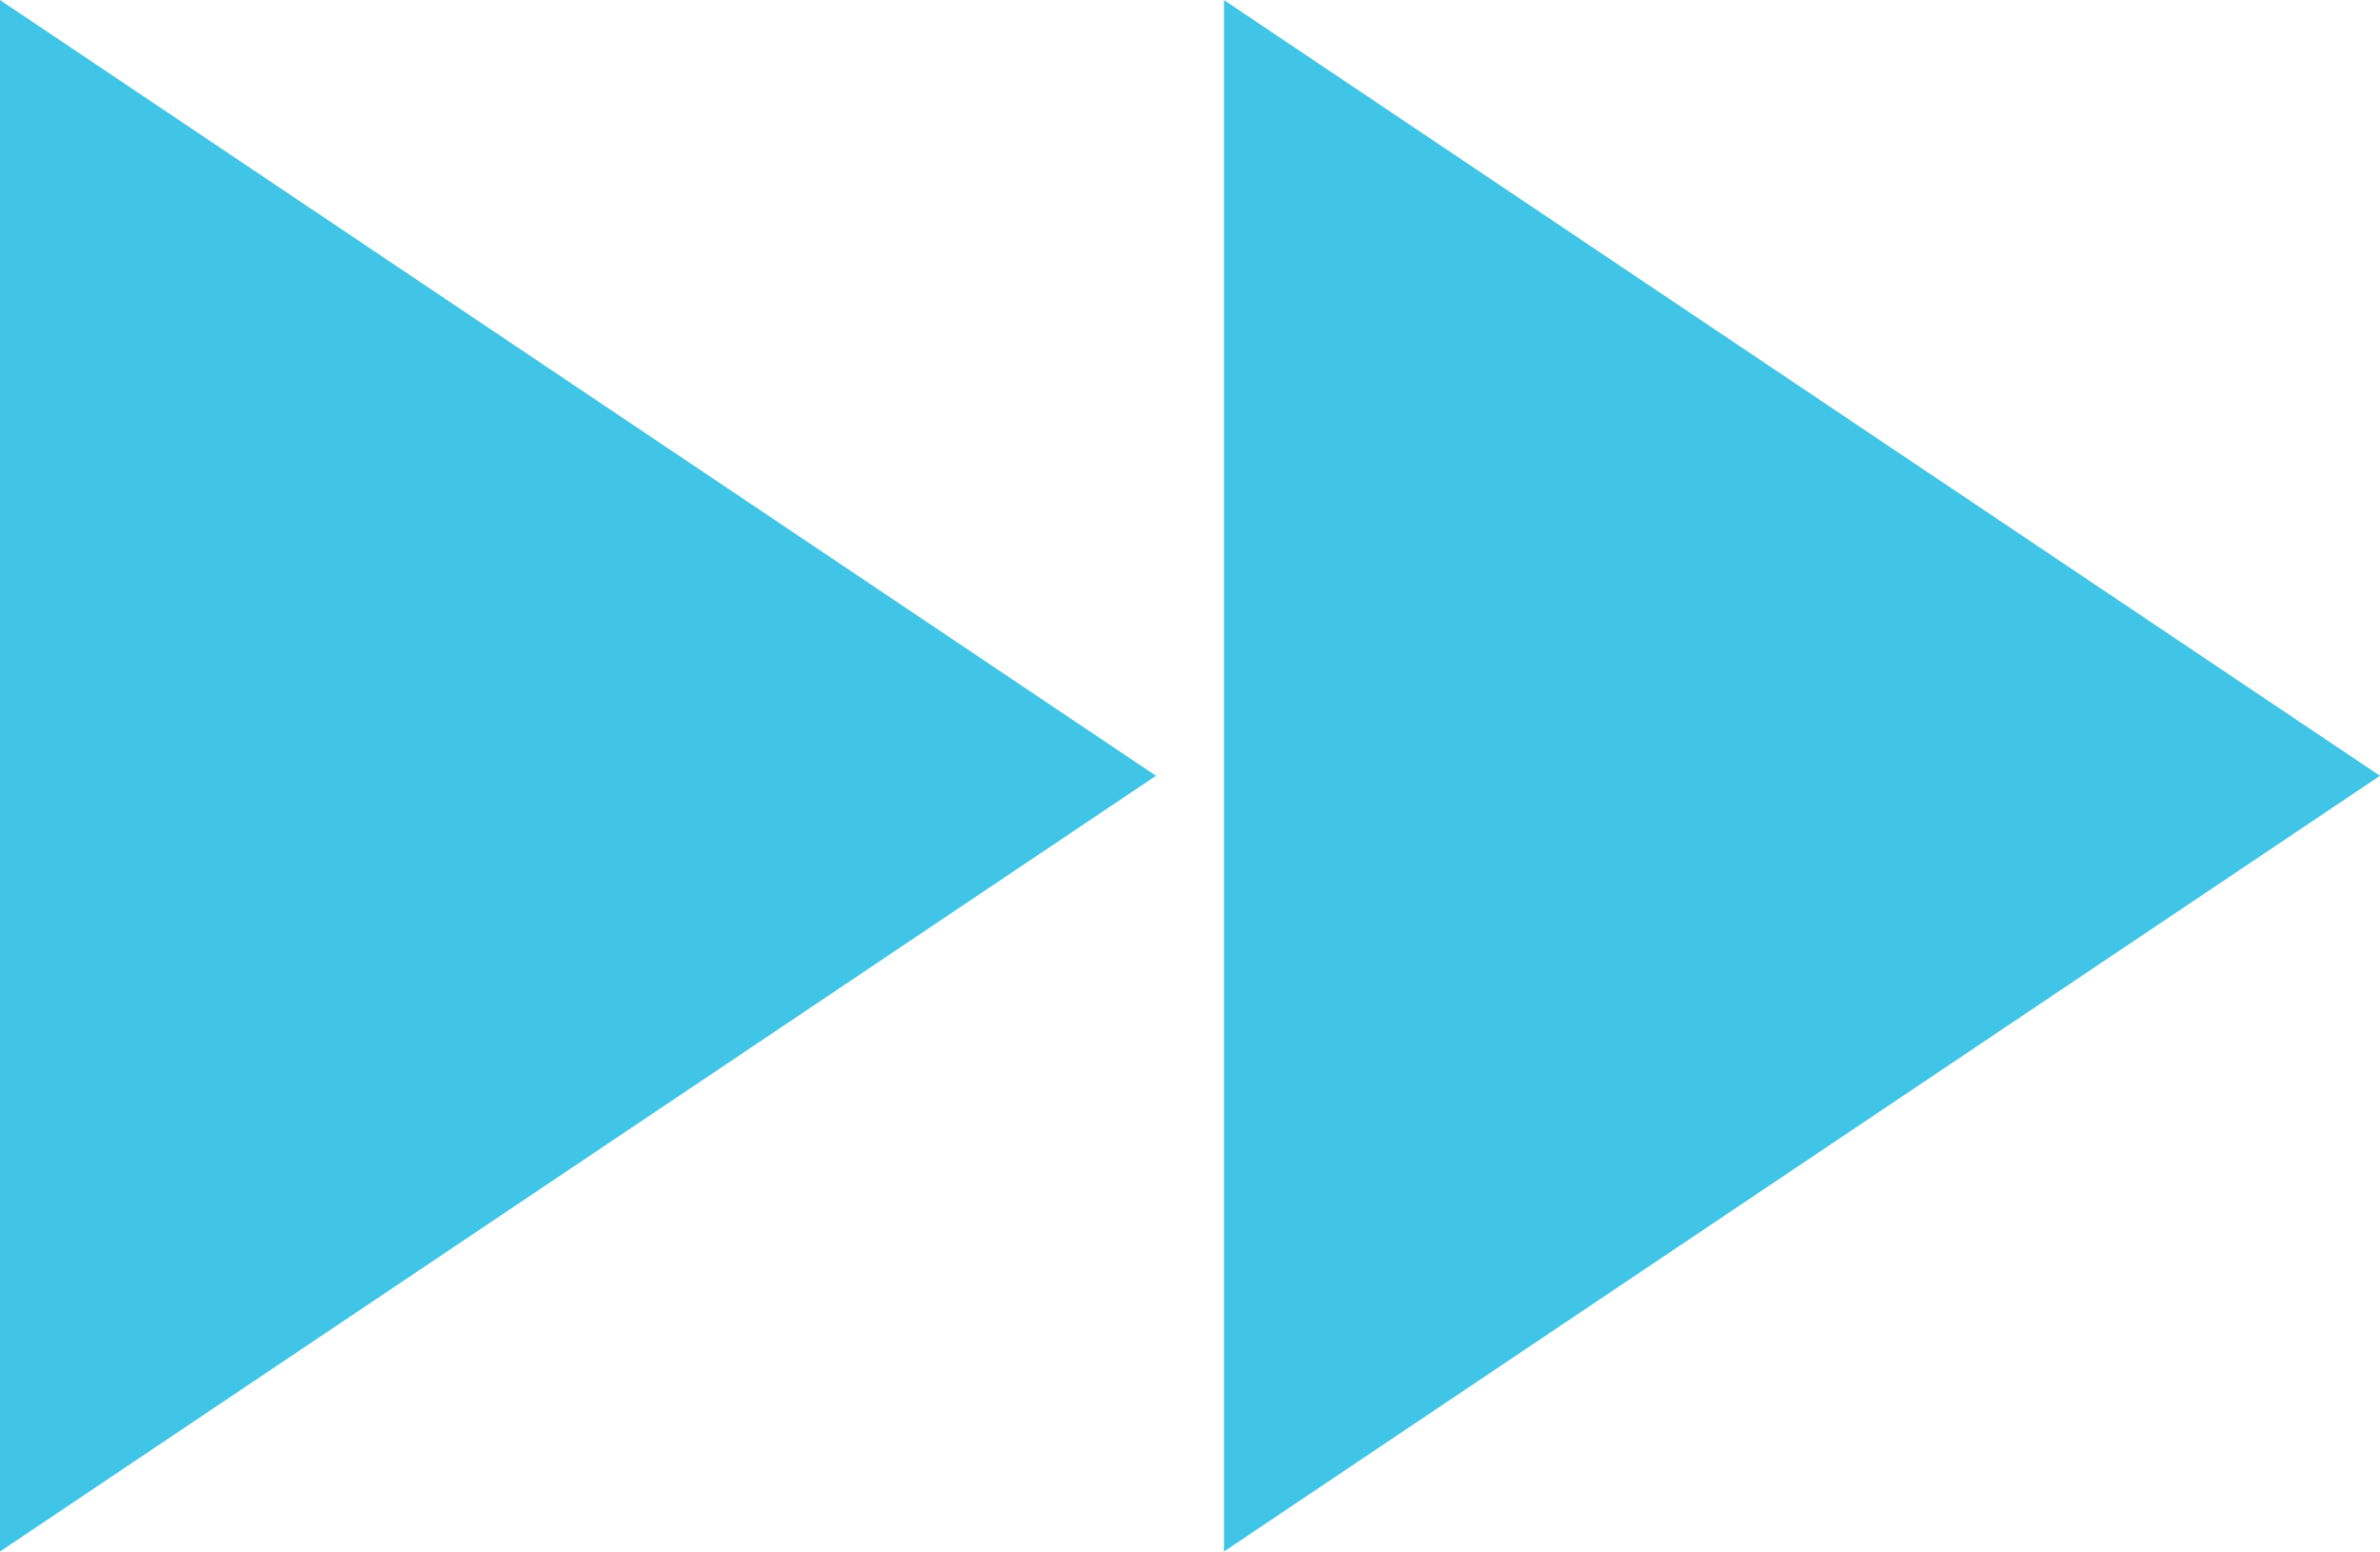 <svg xmlns="http://www.w3.org/2000/svg" width="35" height="22.813" viewBox="0 0 35 22.813">
  <path id="Icon_ionic-md-fastforward" data-name="Icon ionic-md-fastforward" d="M37.25,19.141l-17-11.406V30.547ZM2.25,7.734V30.547l17-11.406Z" transform="translate(-2.25 -7.734)" fill="#41c5e7"/>
</svg>
